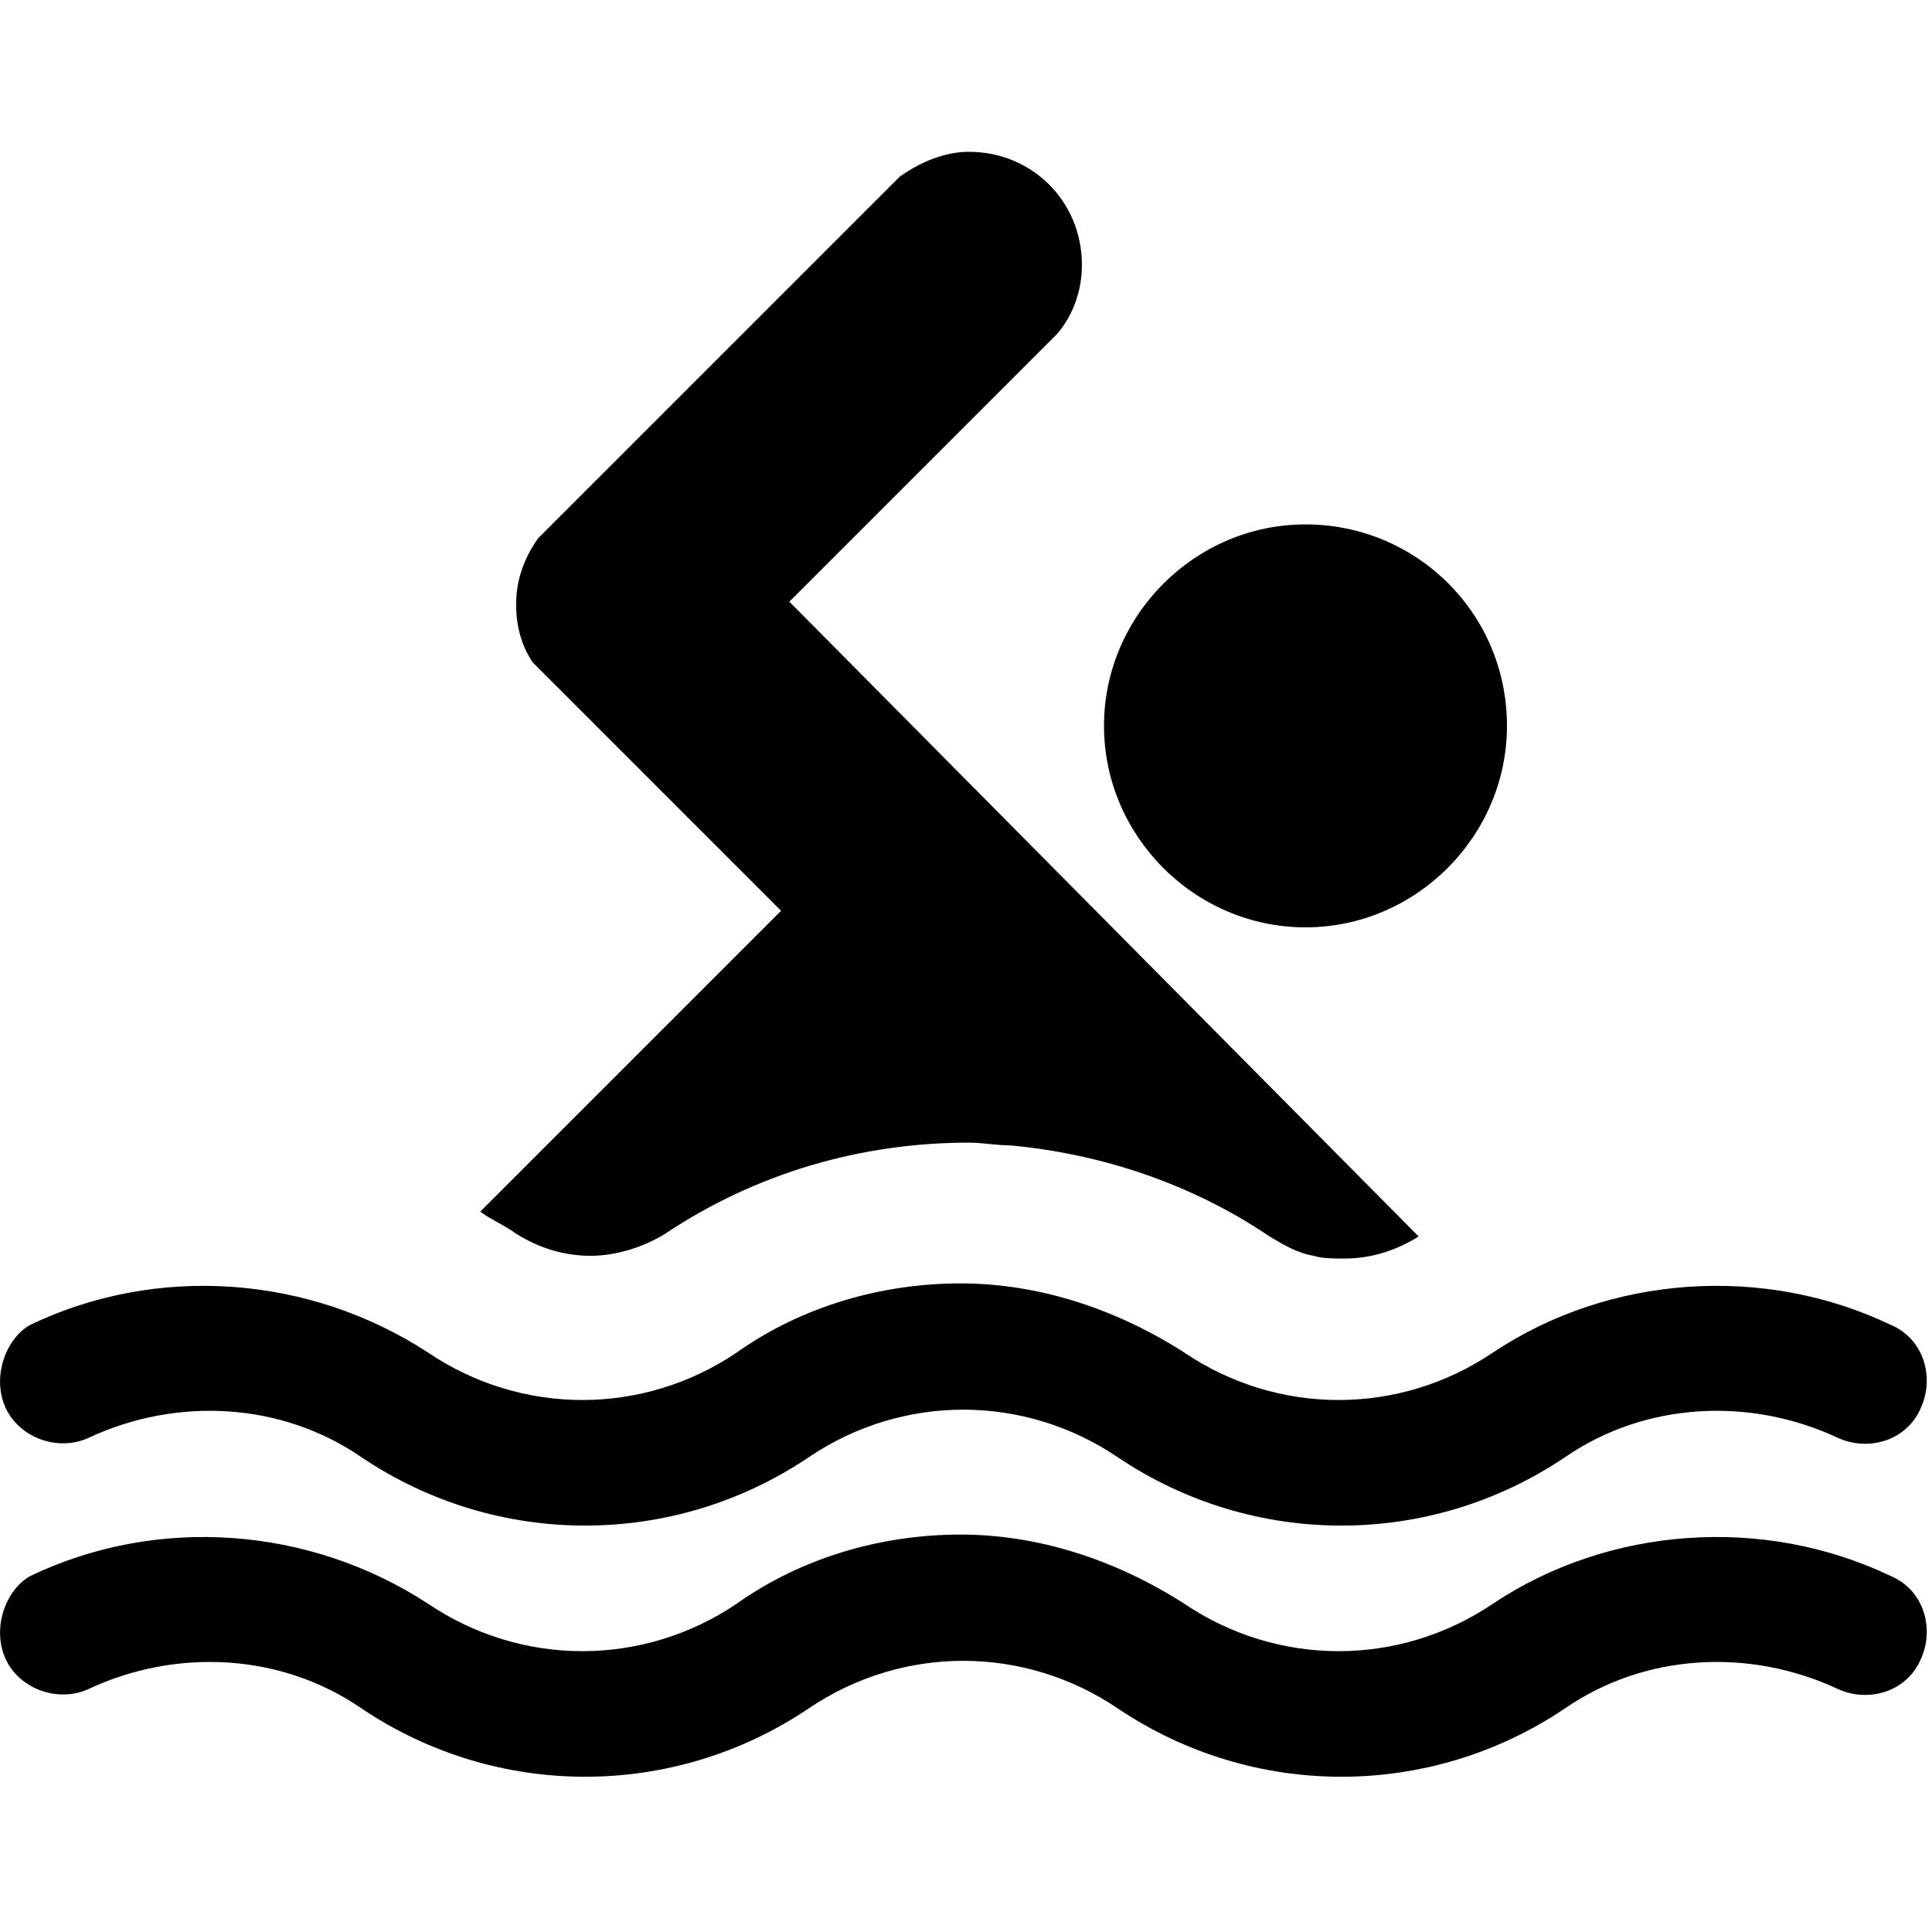 <?xml version="1.0" encoding="utf-8"?>
<!-- Generator: Adobe Illustrator 22.1.0, SVG Export Plug-In . SVG Version: 6.00 Build 0)  -->
<svg version="1.1" id="Layer_3" xmlns="http://www.w3.org/2000/svg" xmlns:xlink="http://www.w3.org/1999/xlink" x="0px" y="0px"
	 viewBox="0 0 70 70" style="enable-background:new 0 0 70 70;" xml:space="preserve">
<path d="M0.2,51c0.5,1.1,1.9,1.6,3,1.1c3.2-1.5,7-1.3,9.9,0.7c4.9,3.3,11.3,3.3,16.2,0c3.4-2.3,7.8-2.3,11.2,0
	c4.9,3.3,11.3,3.3,16.2,0c2.9-2,6.7-2.2,9.9-0.7c1.1,0.5,2.5,0.1,3-1.1c0.5-1.1,0.1-2.5-1.1-3c-4.6-2.2-10.2-1.8-14.4,1
	c-3.4,2.3-7.8,2.3-11.2,0c-2.5-1.6-5.3-2.5-8.1-2.5c-2.8,0-5.7,0.8-8.1,2.5c-3.4,2.3-7.8,2.3-11.2,0c-4.3-2.8-9.8-3.2-14.4-1
	C0.2,48.5-0.3,49.9,0.2,51L0.2,51z M0.2,51 M0.2,60.1c0.5,1.1,1.9,1.6,3,1.1c3.2-1.5,7-1.3,9.9,0.7c4.9,3.3,11.3,3.3,16.2,0
	c3.4-2.3,7.8-2.3,11.2,0c4.9,3.3,11.3,3.3,16.2,0c2.9-2,6.7-2.2,9.9-0.7c1.1,0.5,2.5,0.1,3-1.1c0.5-1.1,0.1-2.5-1.1-3
	c-4.6-2.2-10.2-1.8-14.4,1c-3.4,2.3-7.8,2.3-11.2,0c-2.5-1.6-5.3-2.5-8.1-2.5c-2.8,0-5.7,0.8-8.1,2.5c-3.4,2.3-7.8,2.3-11.2,0
	c-4.3-2.8-9.8-3.2-14.4-1C0.2,57.6-0.3,59,0.2,60.1L0.2,60.1z M0.2,60.1 M54.6,26.3c0,4-3.3,7.3-7.3,7.3S40,30.3,40,26.3
	s3.3-7.3,7.3-7.3S54.6,22.2,54.6,26.3z M51.4,44.8c-0.8,0.5-1.7,0.8-2.7,0.8c-0.4,0-0.8,0-1.1-0.1c-0.6-0.1-1.1-0.4-1.6-0.7
	c-2.8-1.9-6.1-3-9.4-3.3c-0.5,0-1-0.1-1.5-0.1c-3.9,0-7.7,1.1-11,3.3c-0.8,0.5-1.8,0.8-2.7,0.8c-1,0-1.9-0.3-2.7-0.8
	c-0.4-0.3-0.9-0.5-1.3-0.8l10.9-10.9l-5.4-5.4l-2.2-2.2l-1.4-1.4c-0.4-0.6-0.6-1.3-0.6-2.1c0-0.9,0.3-1.7,0.8-2.4l0.9-0.9l2.5-2.5
	l9-9l0.7-0.7c0.7-0.5,1.6-0.9,2.5-0.9c2.3,0,4.1,1.8,4.1,4.1c0,0.9-0.3,1.8-0.9,2.5l-0.7,0.7l-9,9L51.4,44.8z"/>
</svg>

